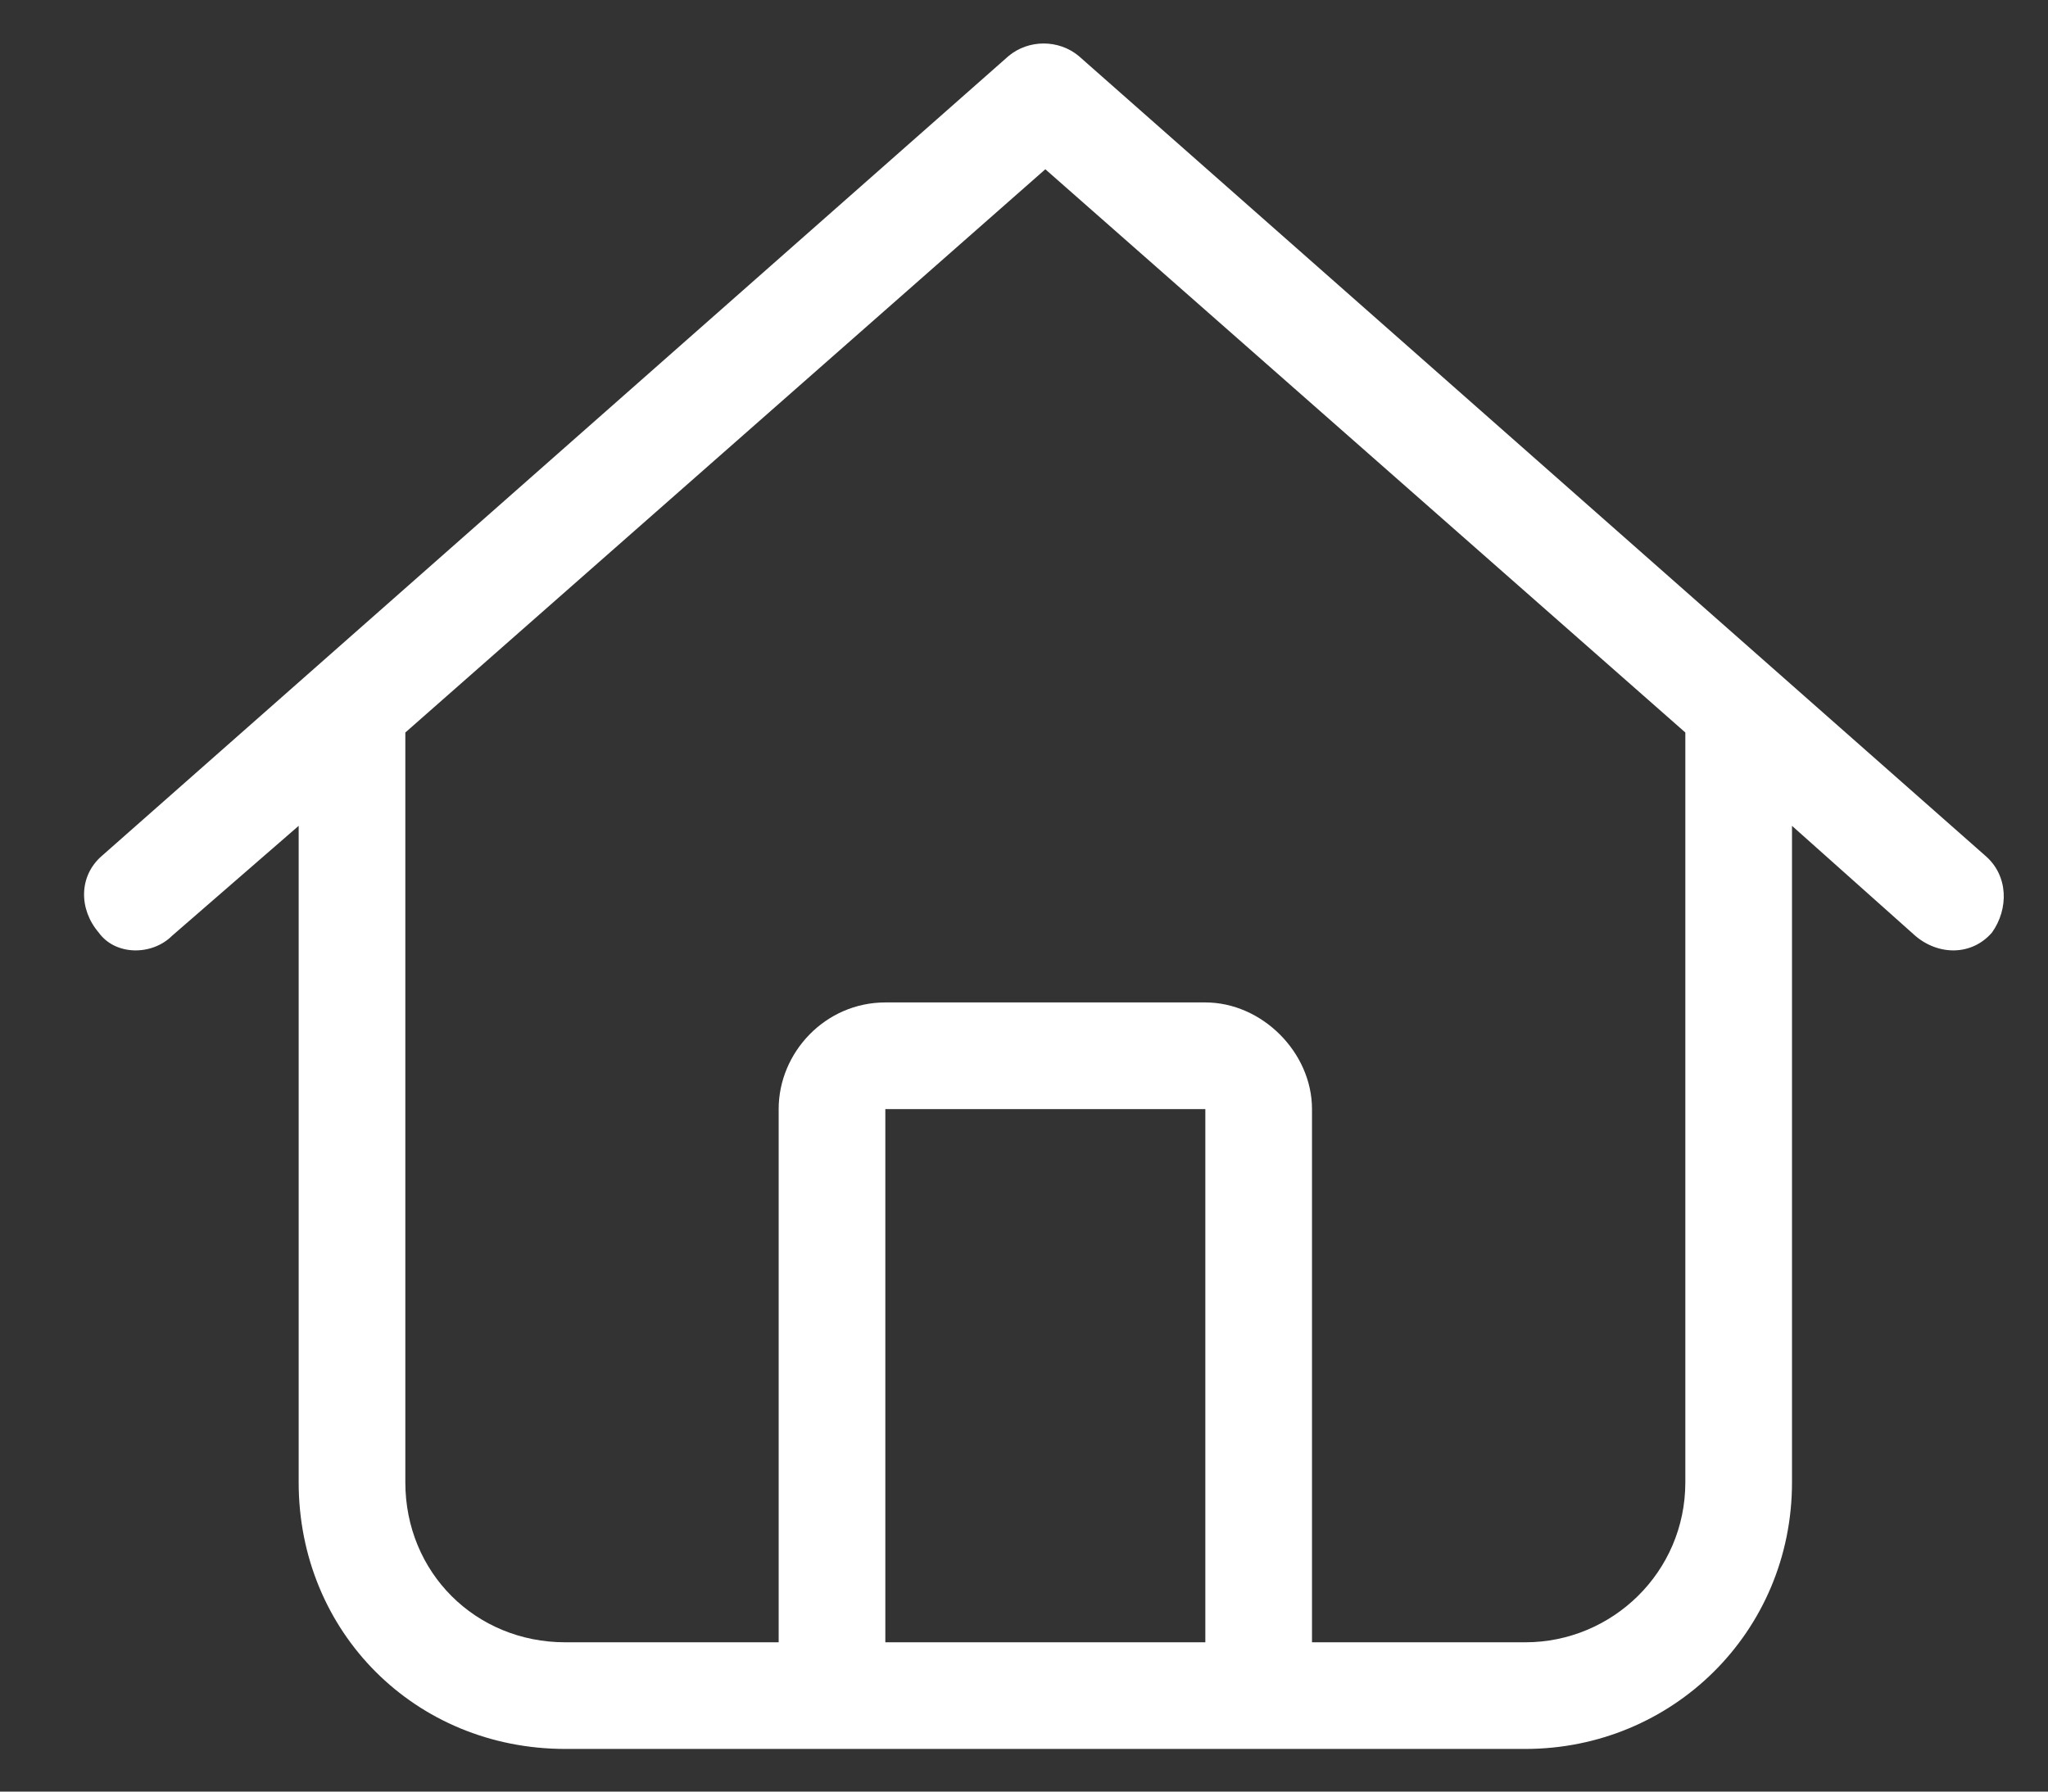 <svg width="24" height="21" viewBox="0 0 24 21" fill="none" xmlns="http://www.w3.org/2000/svg">
<rect x="0" y="0" width="24" height="21" fill="#333333" stroke="none"/>
<path d="M12.641 0.656L23.266 10.031C23.539 10.266 23.539 10.656 23.344 10.93C23.109 11.203 22.719 11.203 22.445 10.969L21 9.68V17.375C21 19.133 19.594 20.5 17.875 20.5H6.625C4.867 20.5 3.5 19.133 3.5 17.375V9.68L2.016 10.969C1.781 11.203 1.352 11.203 1.156 10.93C0.922 10.656 0.922 10.266 1.195 10.031L11.82 0.656C12.055 0.461 12.406 0.461 12.641 0.656ZM4.75 17.375C4.75 18.43 5.57 19.25 6.625 19.25H9.125V13C9.125 12.336 9.672 11.75 10.375 11.75H14.125C14.789 11.75 15.375 12.336 15.375 13V19.25H17.875C18.891 19.25 19.75 18.43 19.75 17.375V8.586L12.25 1.984L4.75 8.586V17.375ZM10.375 19.25H14.125V13H10.375V19.25Z" fill="white"/>
</svg>
